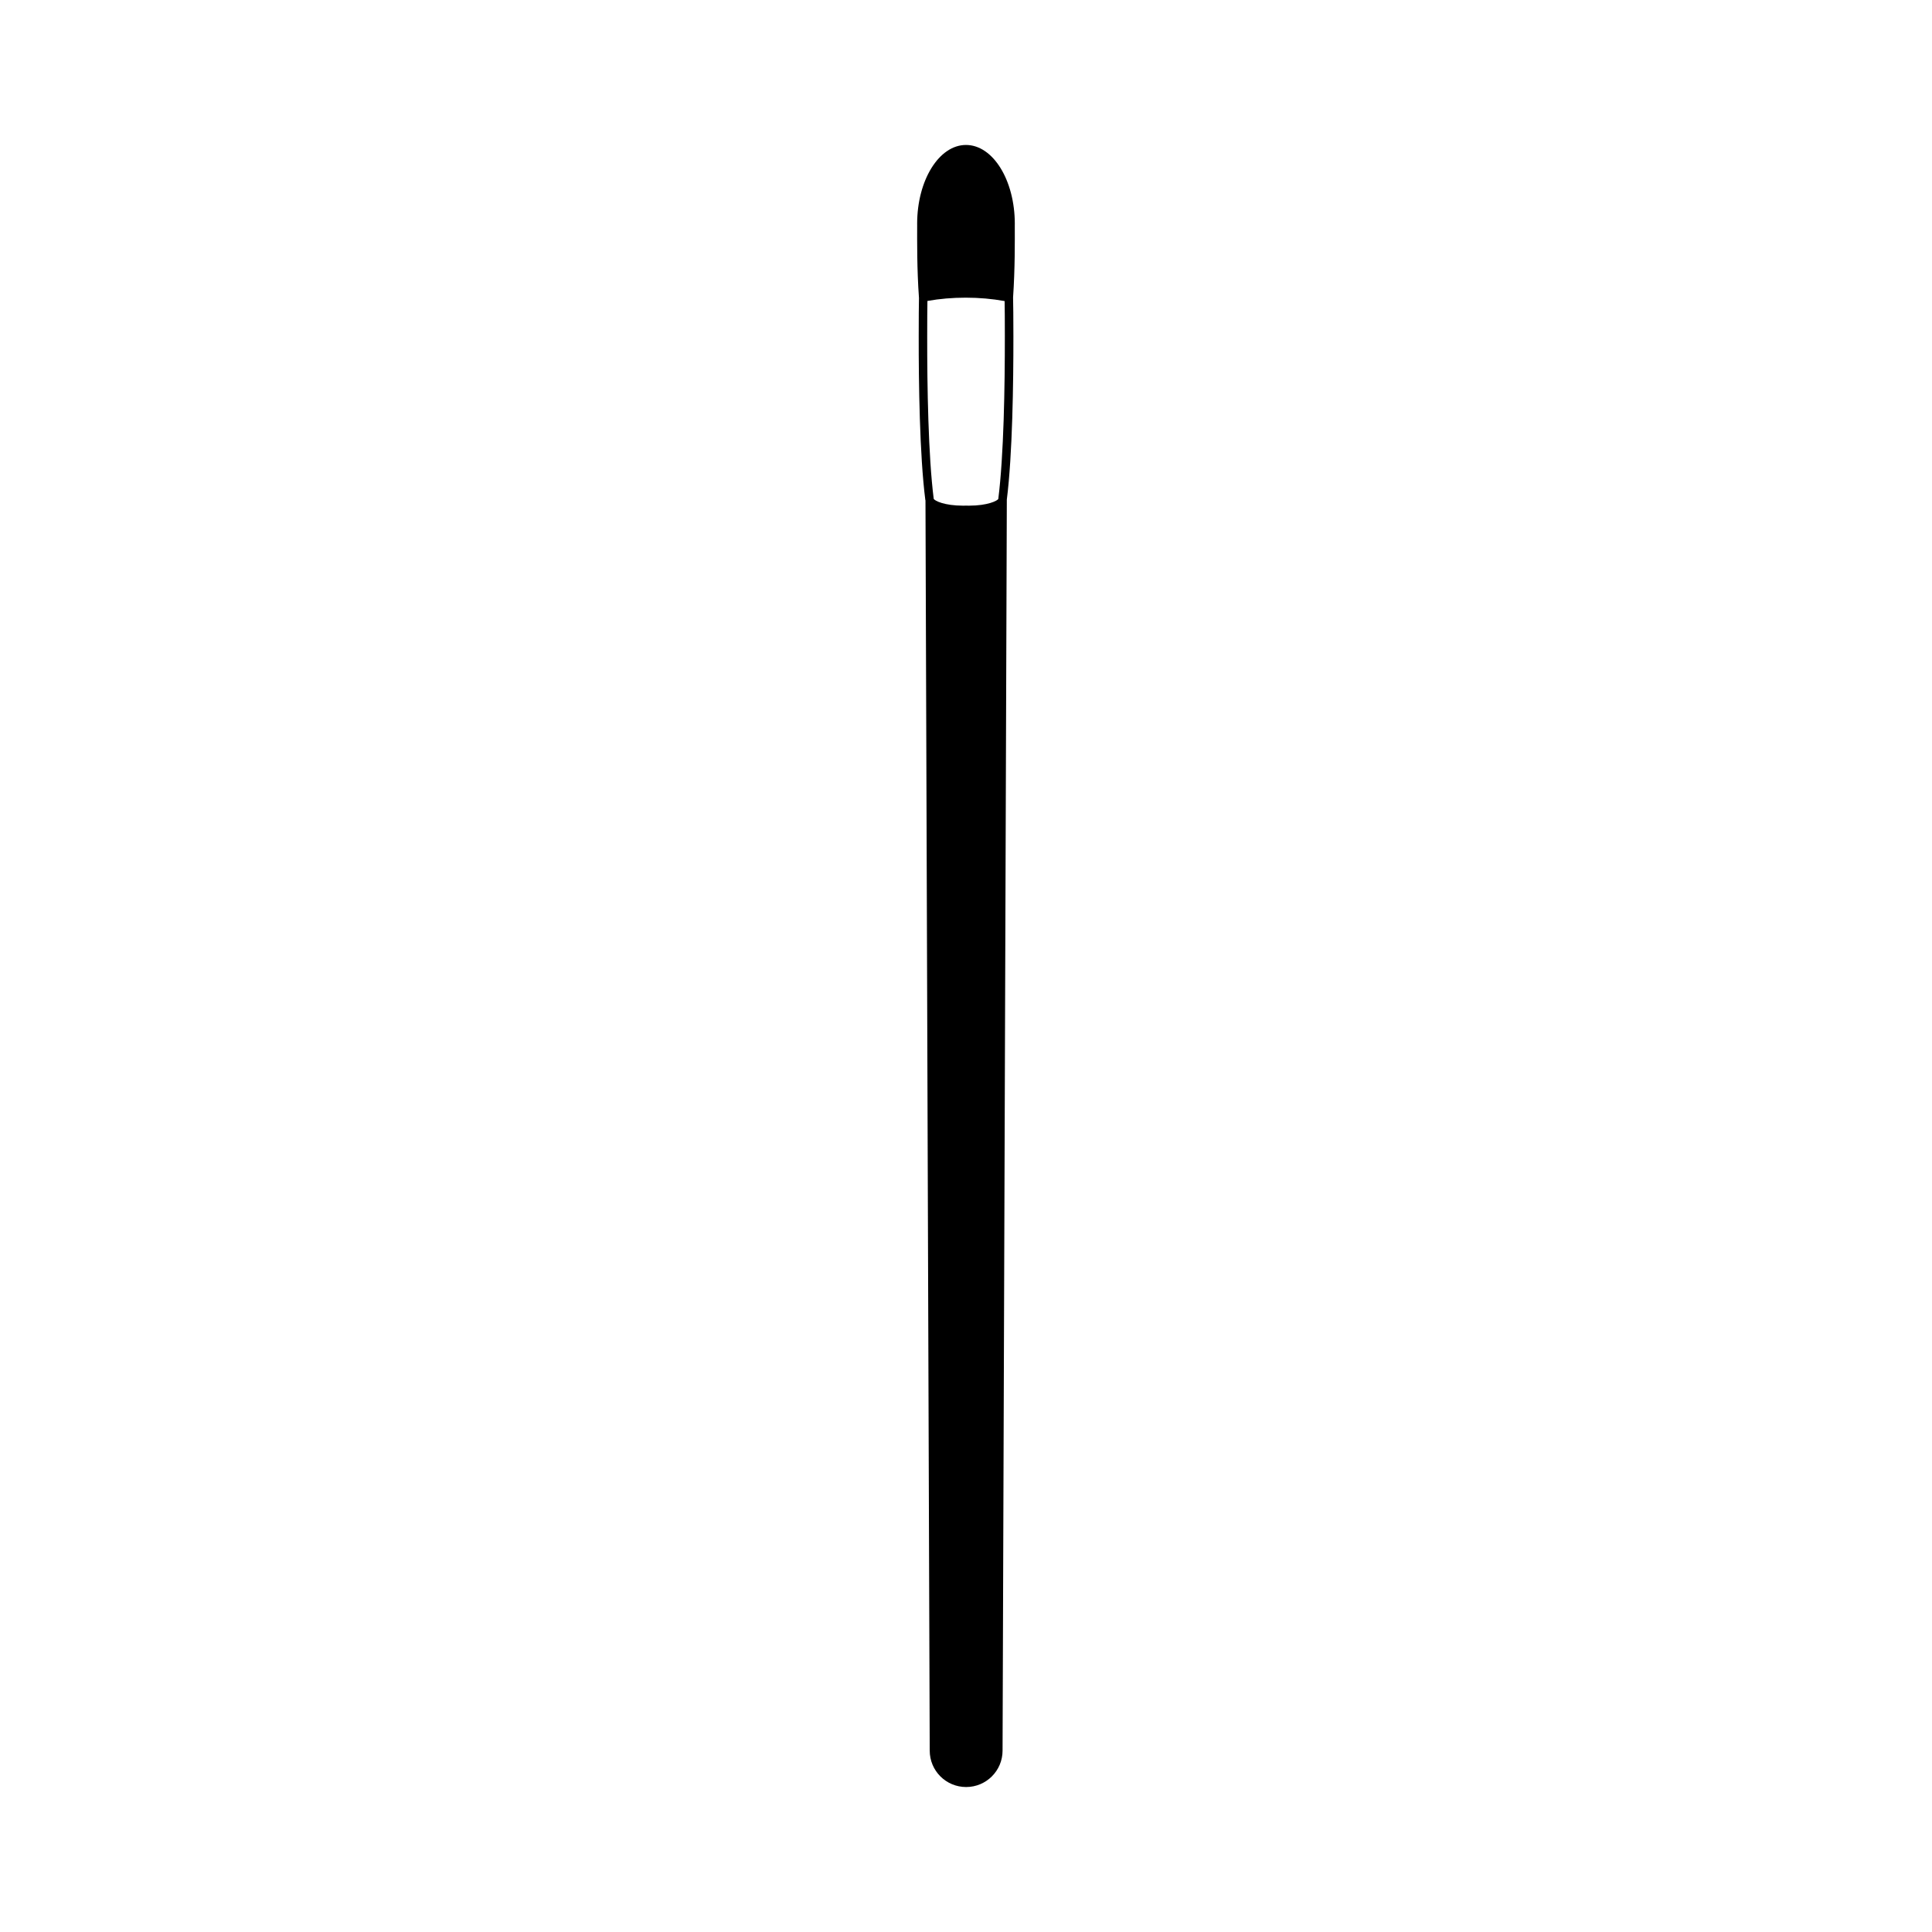 <?xml version="1.0" encoding="UTF-8"?>
<!-- Uploaded to: ICON Repo, www.svgrepo.com, Generator: ICON Repo Mixer Tools -->
<svg fill="#000000" width="800px" height="800px" version="1.1" viewBox="144 144 512 512" xmlns="http://www.w3.org/2000/svg">
 <path d="m412.93 203.6c0-0.098 0.004-0.203 0.004-0.297 0-11.539-5.777-20.887-12.938-20.887h-0.012c-7.133 0-12.93 9.352-12.93 20.887 0 0.098 0.004 0.203 0.004 0.297-0.004 4.277-0.074 11.668 0.48 19.367-0.031 1.715-0.082 5.387-0.07 10.172-0.016 12.195 0.23 31.406 1.754 43.359 0 0.039 0.031 0.07 0.039 0.109v-0.004l1.125 331.33c0 5.336 4.316 9.648 9.652 9.648 5.324 0 9.652-4.312 9.652-9.648l1.129-331.53c1.508-11.961 1.754-31.094 1.742-43.266 0.012-4.898-0.055-8.645-0.086-10.297 0.523-7.668 0.461-14.996 0.453-19.246zm-12.129 74.406-0.734-0.012-0.852 0.012c-4.949 0-7.531-1.289-7.773-1.828-1.445-11.48-1.742-29.746-1.723-43.035-0.012-4.141 0.031-7.473 0.059-9.391 3.238-0.578 6.641-0.867 10.141-0.867 3.559 0 7.012 0.301 10.316 0.902 0.031 1.91 0.07 5.203 0.059 9.344 0.012 13.301-0.277 31.562-1.734 43.082-0.23 0.496-2.812 1.793-7.758 1.793zm-13.246-55.633c0-0.281 0.012-0.48 0.012-0.48 0 0.004-0.012 0.195-0.012 0.48zm10.539 57.863c0.629 0.023 1.27 0.031 1.91 0.012-0.641 0.012-1.281 0.008-1.91-0.012zm-1.855-0.137c0.066 0.004 0.117 0.004 0.176 0.016-0.043-0.012-0.109-0.012-0.176-0.016zm16.211-58.211s0.004 0.258 0.016 0.629c-0.012-0.383-0.016-0.629-0.016-0.629z"/>
</svg>